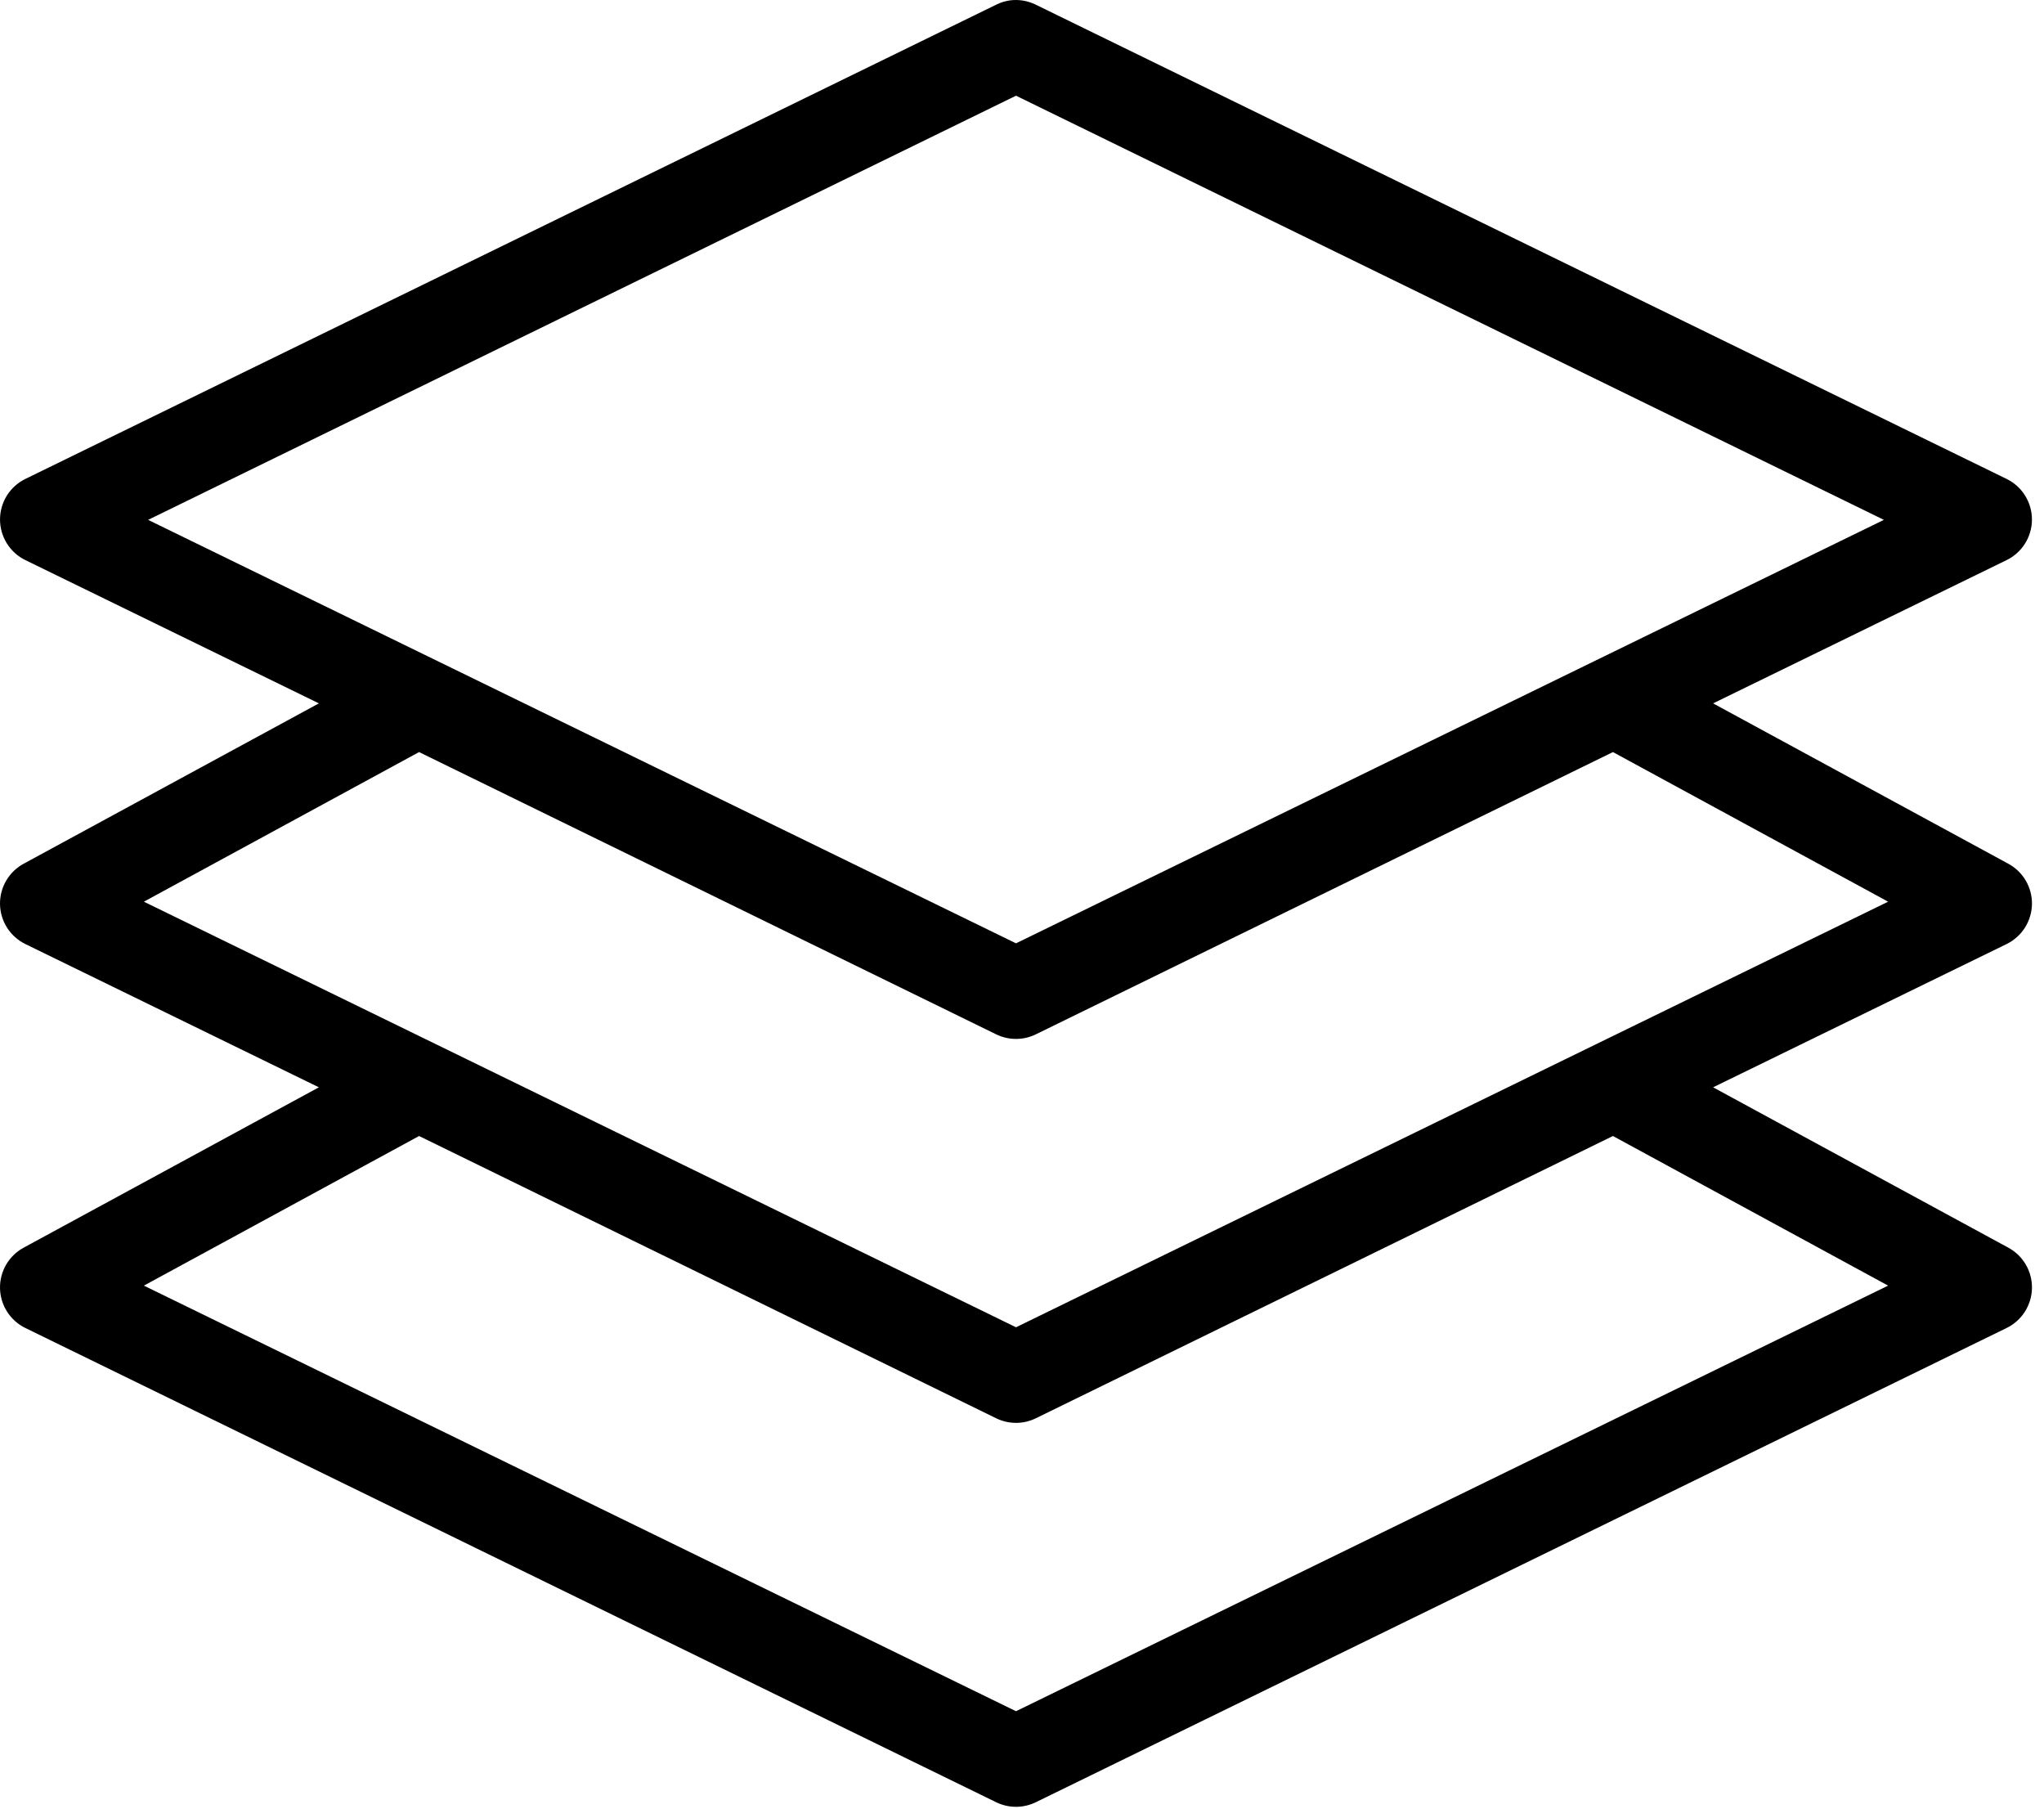 <svg width="156" height="138" viewBox="0 0 156 138" fill="none" xmlns="http://www.w3.org/2000/svg">
<path d="M77.058 0.032C76.702 0.085 76.357 0.194 76.035 0.355L1.935 36.543C1.355 36.826 0.867 37.267 0.525 37.814C0.183 38.362 0.002 38.994 0.002 39.639C0.002 40.285 0.183 40.917 0.525 41.465C0.867 42.012 1.355 42.453 1.935 42.736L24.337 53.668L1.827 65.892C1.267 66.191 0.799 66.638 0.477 67.186C0.155 67.733 -0.01 68.359 0.001 68.994C0.012 69.629 0.199 70.249 0.54 70.785C0.881 71.321 1.364 71.752 1.934 72.031L24.337 82.963L1.827 95.187C1.266 95.486 0.799 95.934 0.476 96.481C0.154 97.028 -0.011 97.654 0.001 98.29C0.012 98.925 0.198 99.544 0.539 100.08C0.88 100.616 1.363 101.047 1.933 101.326L76.033 137.515C76.503 137.743 77.019 137.862 77.541 137.862C78.063 137.862 78.579 137.743 79.049 137.515L153.149 101.326C153.719 101.047 154.202 100.616 154.543 100.08C154.884 99.544 155.07 98.925 155.081 98.29C155.092 97.654 154.928 97.028 154.606 96.481C154.283 95.934 153.816 95.486 153.255 95.187L130.745 82.963L153.148 72.031C153.718 71.752 154.201 71.321 154.542 70.785C154.883 70.249 155.069 69.629 155.081 68.994C155.092 68.359 154.927 67.733 154.605 67.186C154.282 66.638 153.815 66.191 153.254 65.892L130.745 53.668L153.147 42.736C153.727 42.453 154.215 42.012 154.557 41.465C154.898 40.917 155.08 40.285 155.08 39.639C155.08 38.994 154.898 38.362 154.557 37.814C154.215 37.267 153.727 36.826 153.147 36.543L79.047 0.355C78.431 0.051 77.739 -0.061 77.058 0.032ZM77.543 7.302L143.78 39.666L77.543 71.977L11.305 39.666L77.543 7.302ZM31.984 57.384L76.035 78.924C76.505 79.153 77.02 79.271 77.543 79.271C78.065 79.271 78.581 79.153 79.05 78.924L123.101 57.384L144.103 68.8L77.543 101.273L10.982 68.8L31.984 57.384ZM31.984 86.679L76.035 108.219C76.505 108.448 77.02 108.567 77.543 108.567C78.065 108.567 78.581 108.448 79.05 108.219L123.101 86.679L144.103 98.095L77.543 130.568L10.982 98.095L31.984 86.679Z" fill="black"/>
</svg>
